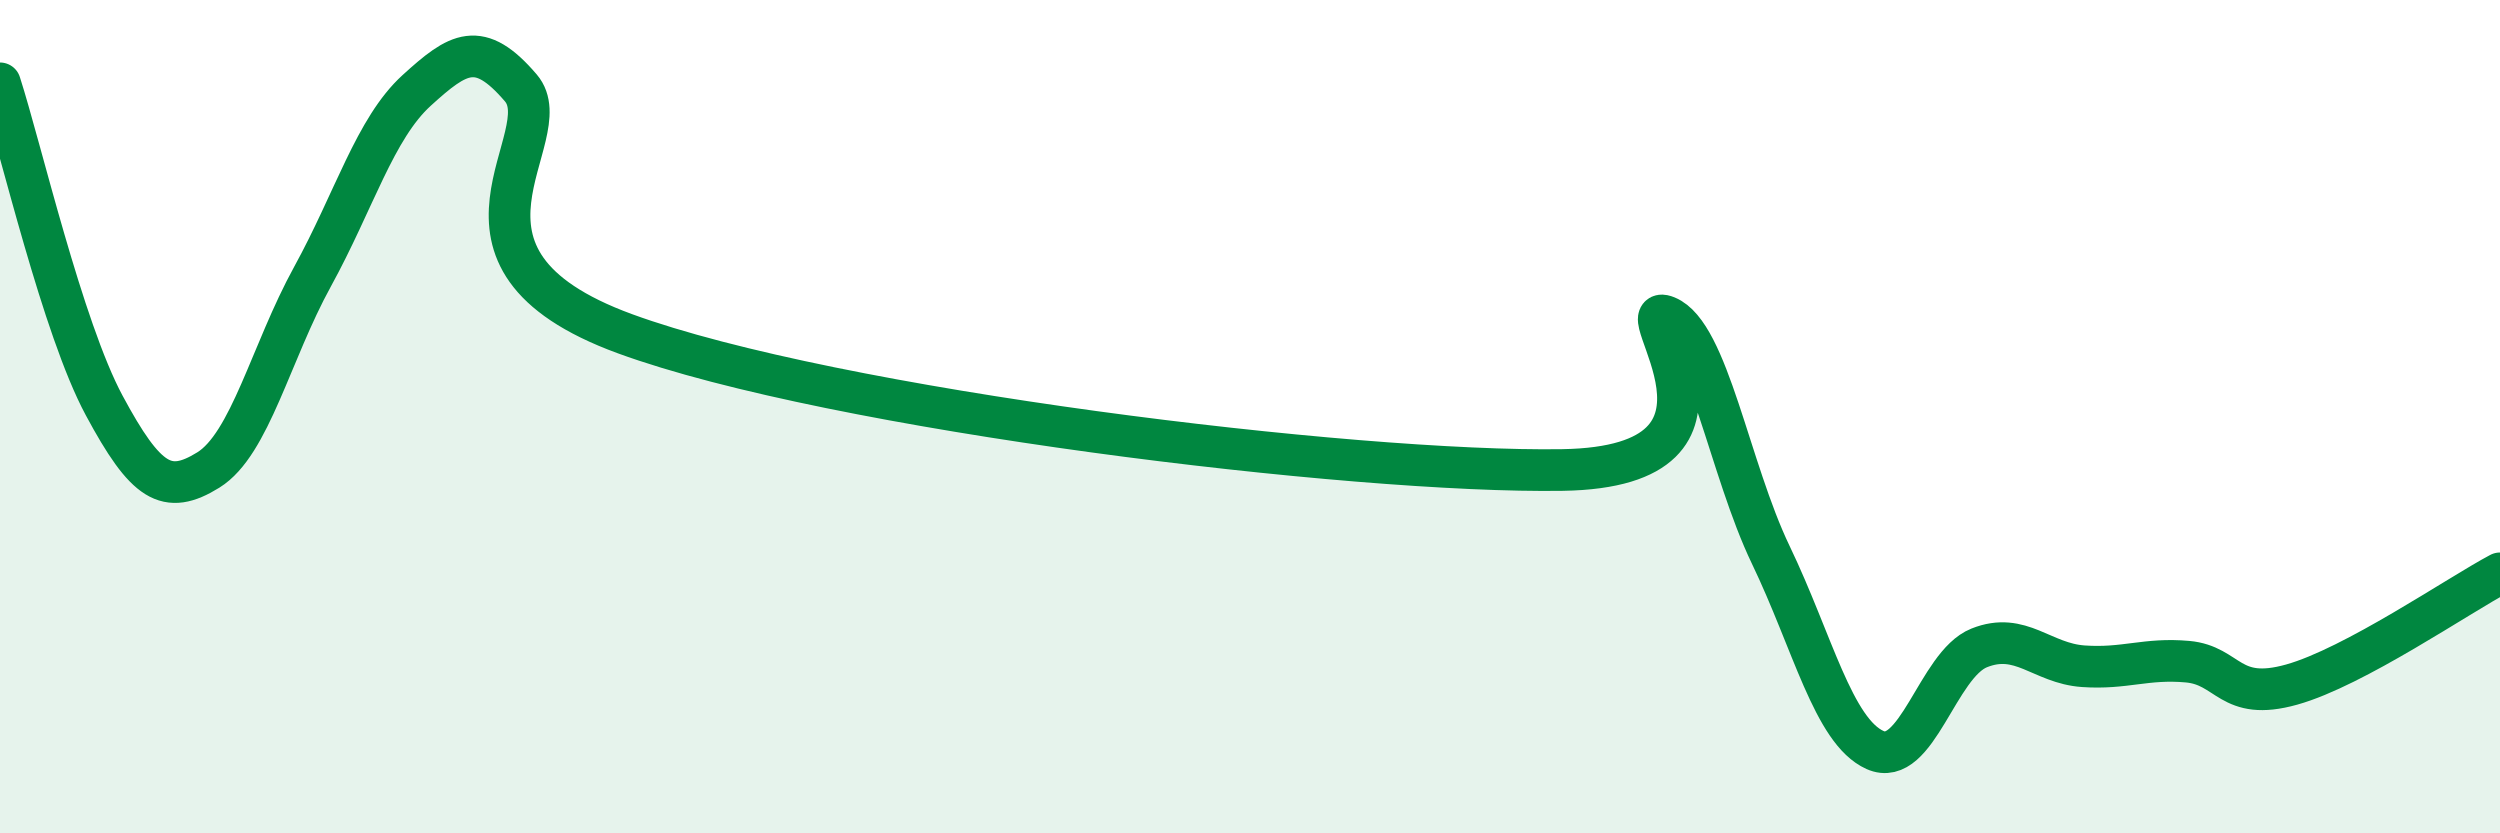
    <svg width="60" height="20" viewBox="0 0 60 20" xmlns="http://www.w3.org/2000/svg">
      <path
        d="M 0,2 C 0.5,3.55 1.5,7.87 2.5,9.73 C 3.5,11.59 4,11.9 5,11.28 C 6,10.66 6.5,8.46 7.5,6.64 C 8.5,4.82 9,3.08 10,2.17 C 11,1.26 11.5,0.94 12.5,2.11 C 13.5,3.28 10,6.18 15,8.01 C 20,9.84 32.5,11.36 37.5,11.28 C 42.5,11.2 39,7.19 40,7.6 C 41,8.01 41.5,11.24 42.5,13.32 C 43.5,15.4 44,17.55 45,18 C 46,18.45 46.5,15.95 47.5,15.55 C 48.5,15.15 49,15.92 50,15.99 C 51,16.06 51.5,15.79 52.5,15.88 C 53.5,15.97 53.5,16.85 55,16.43 C 56.5,16.01 59,14.29 60,13.76L60 20L0 20Z"
        fill="#008740"
        opacity="0.1"
        stroke-linecap="round"
        stroke-linejoin="round"
      />
      <path
        d="M 0,2 C 0.5,3.55 1.5,7.87 2.5,9.73 C 3.5,11.59 4,11.9 5,11.28 C 6,10.66 6.5,8.46 7.5,6.64 C 8.5,4.82 9,3.08 10,2.17 C 11,1.26 11.5,0.94 12.5,2.11 C 13.5,3.28 10,6.18 15,8.01 C 20,9.84 32.5,11.36 37.5,11.28 C 42.5,11.2 39,7.19 40,7.6 C 41,8.01 41.5,11.24 42.5,13.32 C 43.5,15.4 44,17.55 45,18 C 46,18.45 46.5,15.95 47.5,15.55 C 48.5,15.15 49,15.92 50,15.99 C 51,16.06 51.5,15.79 52.5,15.88 C 53.5,15.97 53.5,16.85 55,16.43 C 56.5,16.01 59,14.29 60,13.76"
        stroke="#008740"
        stroke-width="1"
        fill="none"
        stroke-linecap="round"
        stroke-linejoin="round"
      />
    </svg>
  